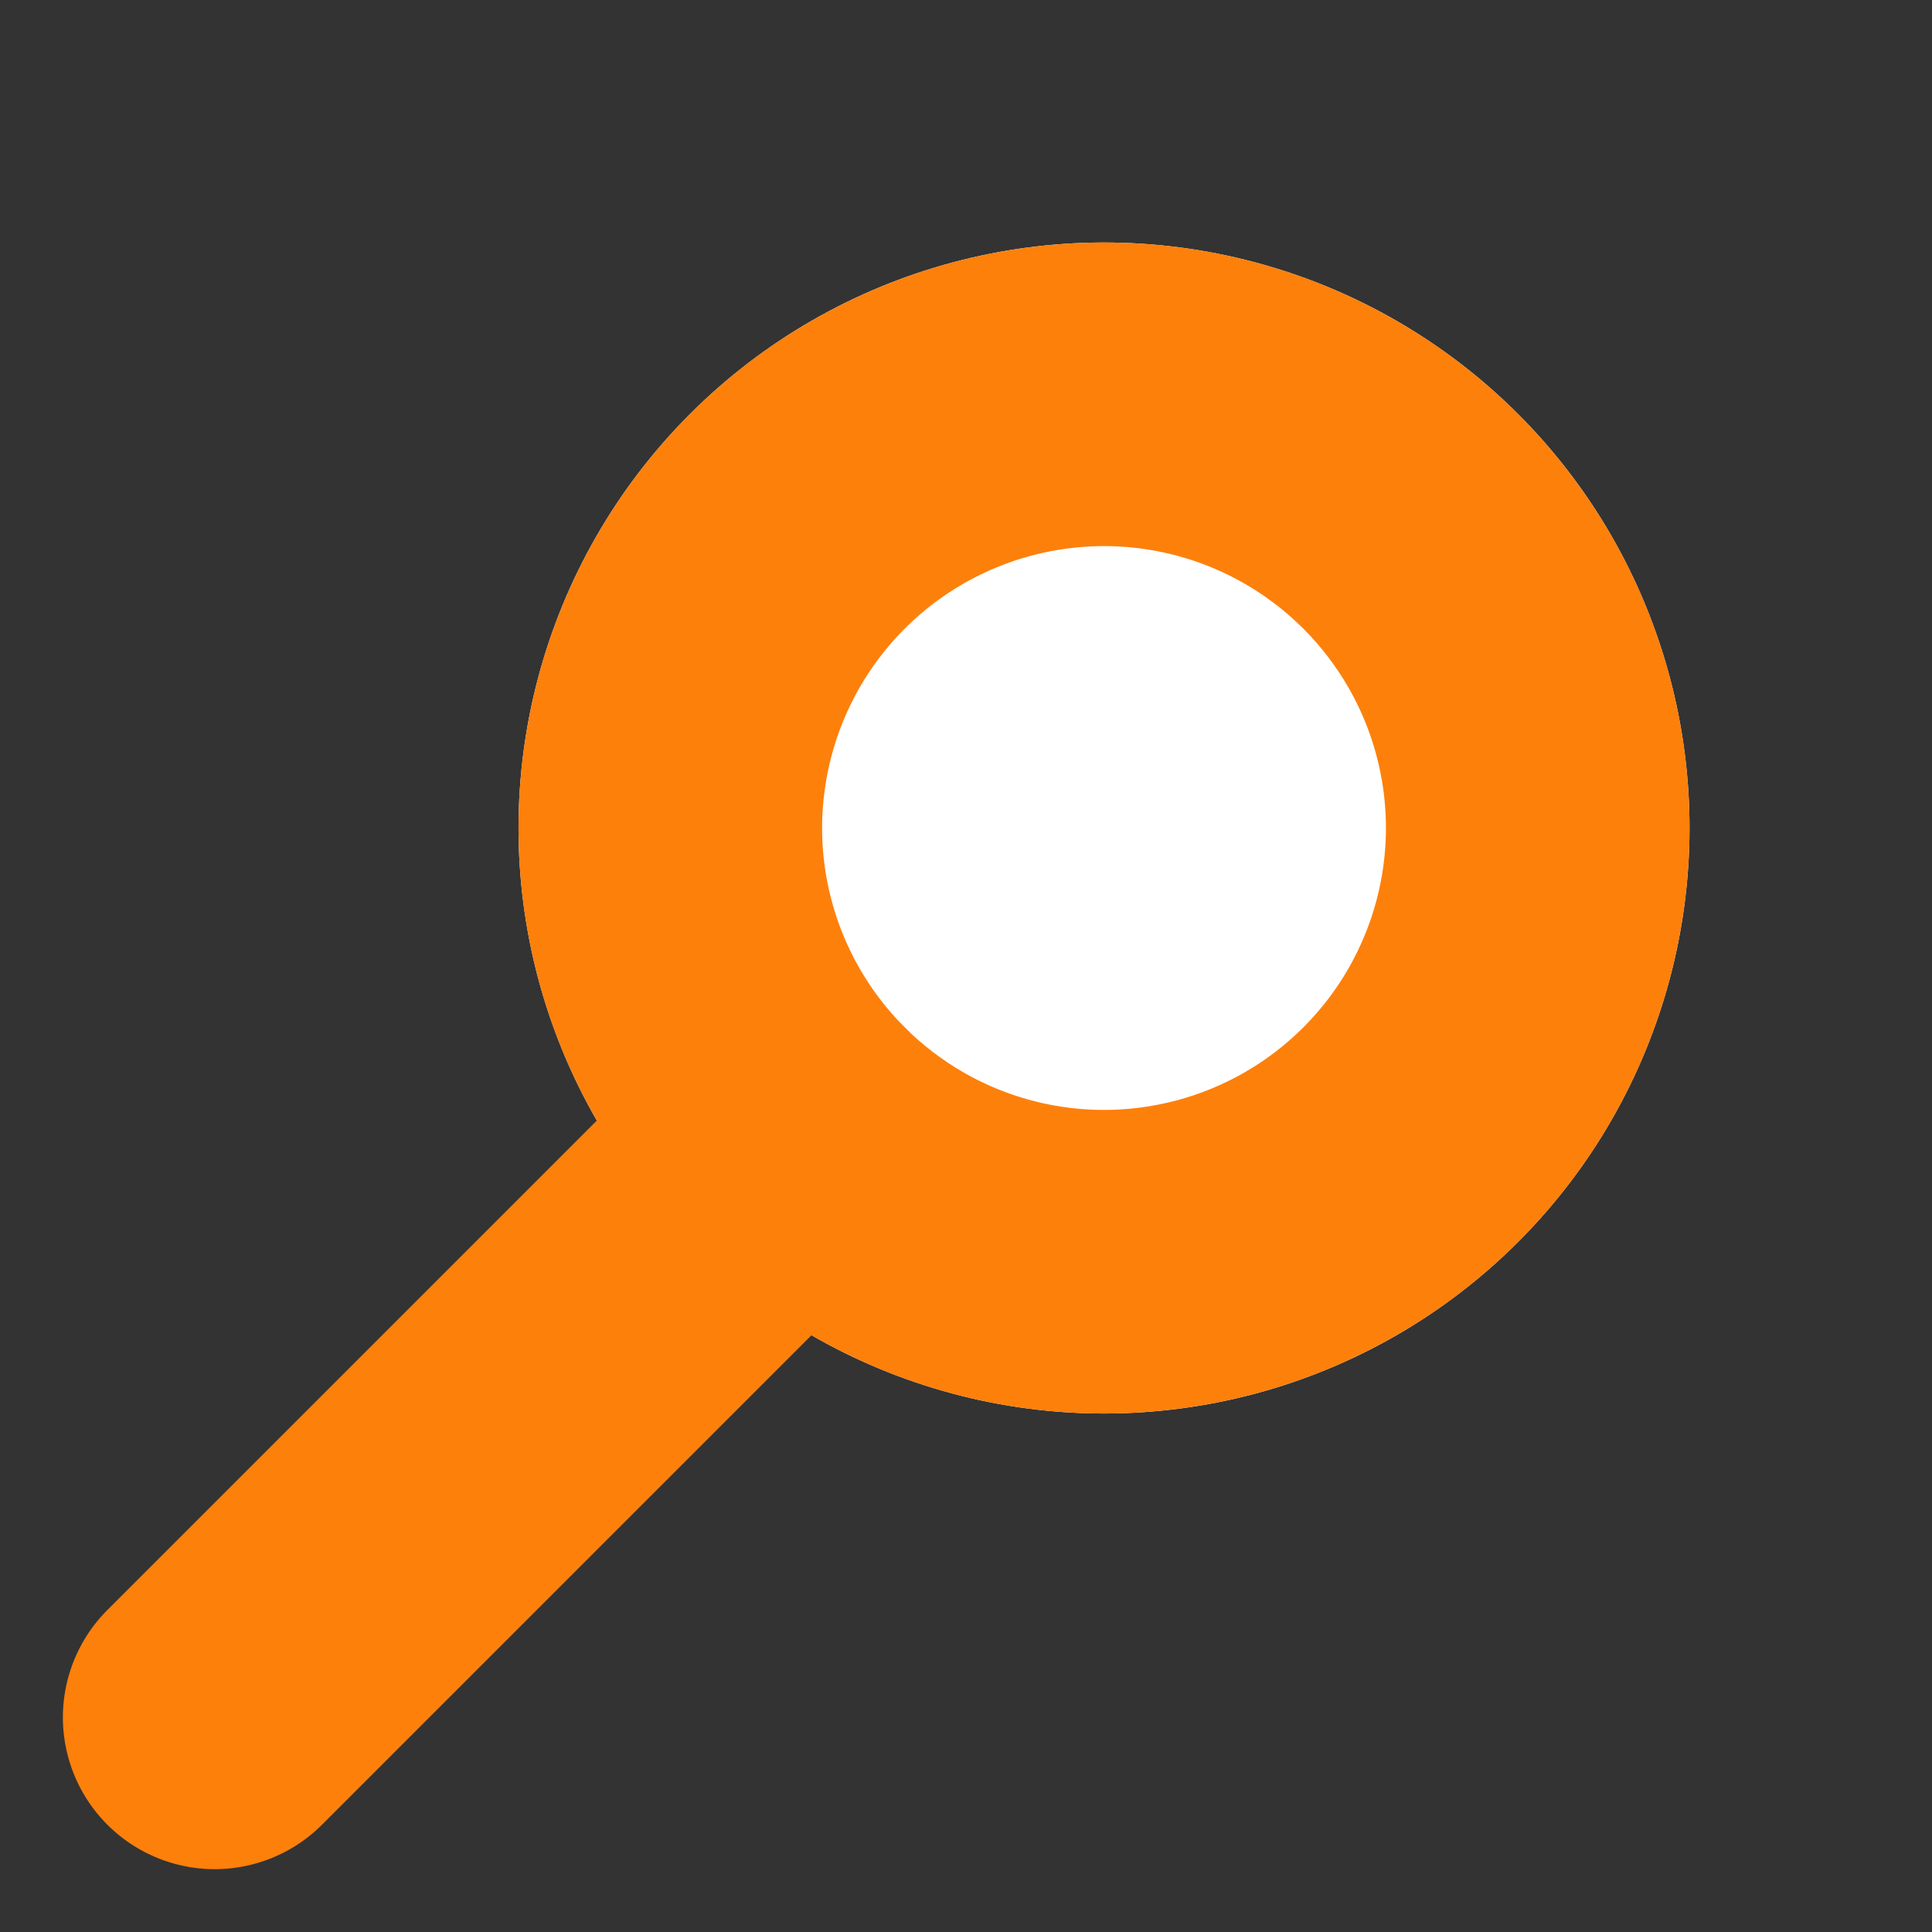 <svg xmlns="http://www.w3.org/2000/svg" width="44.547" height="44.548" viewBox="0 0 44.547 44.548">
  <rect x="0" y="0" width="44.547" height="44.548" fill="#333333" stroke="none"/>
  <g id="Component_1_1" data-name="Component 1 – 1" transform="translate(4.95)">
    <g id="Ellipse_69" data-name="Ellipse 69" transform="translate(20.506) rotate(45)" fill="#fff" stroke="#fd800b" stroke-width="7">
      <circle cx="13.5" cy="13.5" r="13.5" stroke="none"/>
      <circle cx="13.5" cy="13.5" r="10" fill="none"/>
    </g>
    <line id="Line_15" data-name="Line 15" y2="19" transform="translate(13.435 26.163) rotate(45)" fill="none" stroke="#fd800b" stroke-linecap="round" stroke-width="7"/>
  </g>
</svg>
